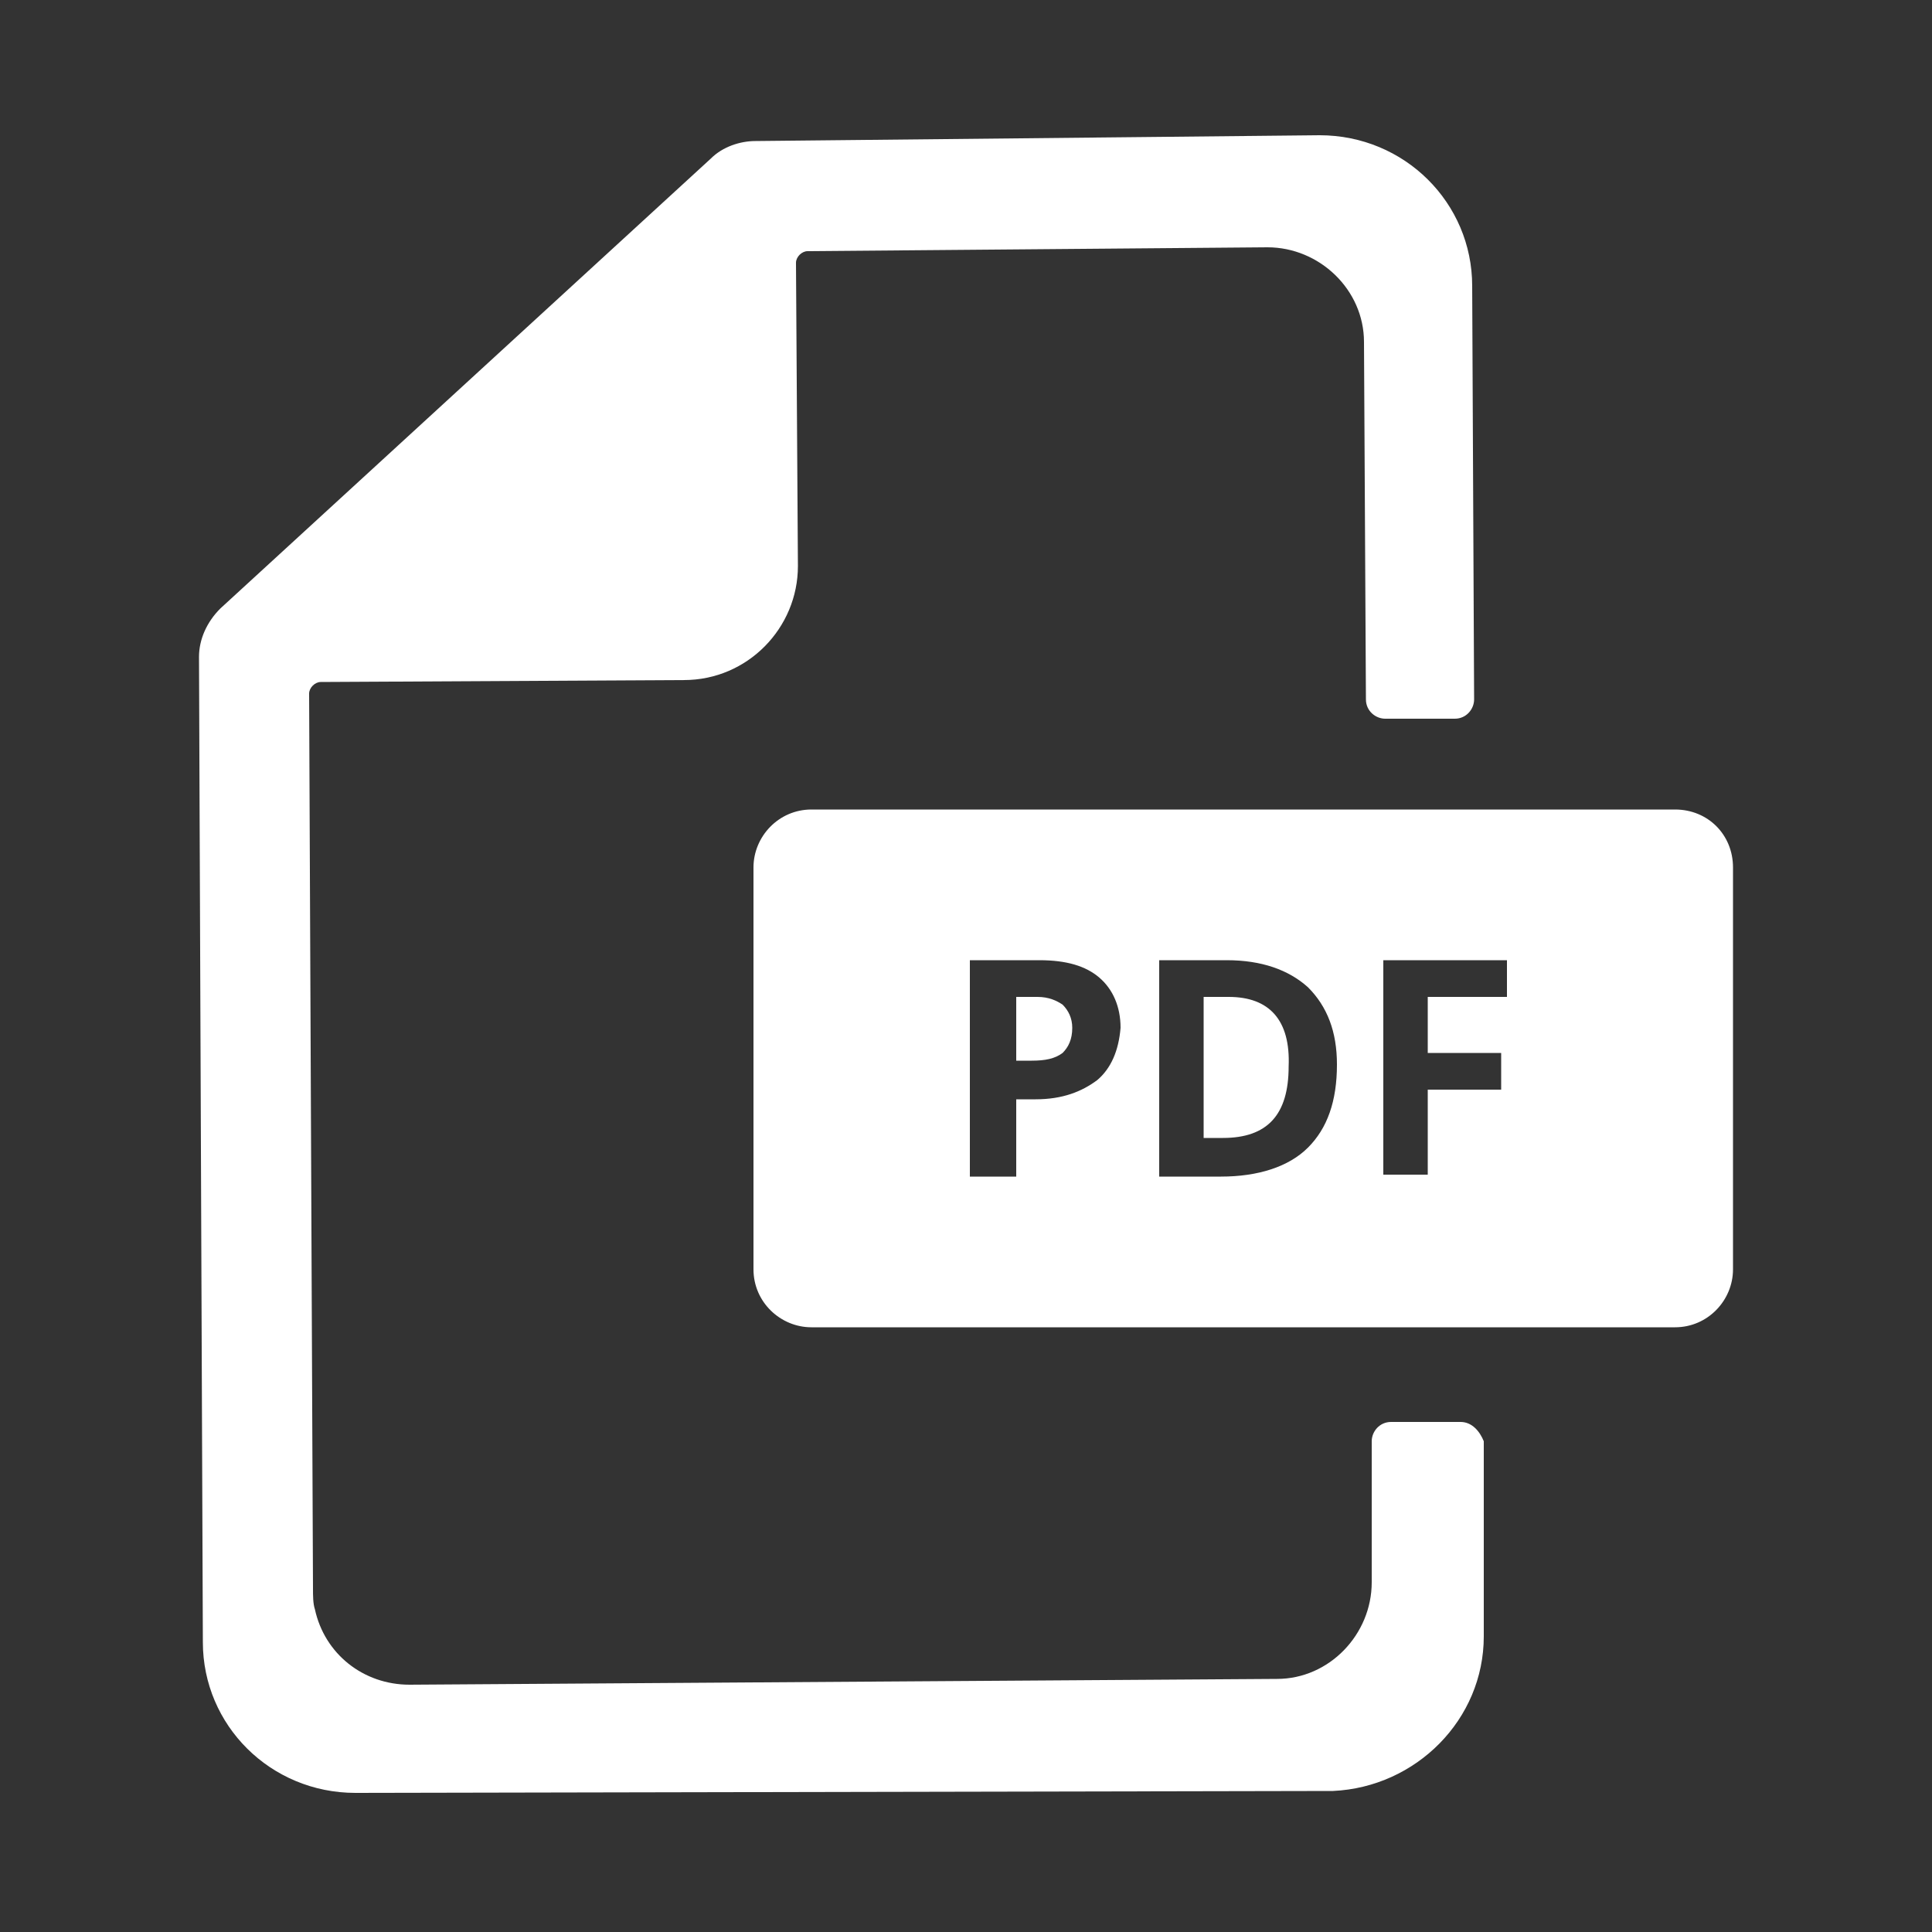 <svg width="64" height="64" viewBox="0 0 64 64" fill="none" xmlns="http://www.w3.org/2000/svg">
<rect x="0" y="0" width="64" height="64" fill="#333333" stroke="none"/>
<g clip-path="url(#clip0_763_46)">
<path d="M35.2 33.28C35.392 33.472 35.52 33.728 35.52 34.048C35.52 34.432 35.392 34.688 35.2 34.88C34.944 35.072 34.624 35.136 34.176 35.136H33.664V33.024H34.368C34.752 33.024 35.008 33.152 35.2 33.28Z" fill="white"/>
<path d="M48.384 47.104H46.08C45.696 47.104 45.44 47.424 45.44 47.744V52.416C45.44 54.144 44.032 55.616 42.304 55.616L13.568 55.808C12.032 55.808 10.752 54.784 10.432 53.312C10.368 53.12 10.368 52.864 10.368 52.608L10.24 22.976C10.24 22.784 10.432 22.592 10.624 22.592L22.656 22.528C24.768 22.528 26.432 20.8 26.432 18.752L26.368 8.704C26.368 8.512 26.56 8.32 26.752 8.32L41.984 8.192C43.712 8.192 45.184 9.6 45.184 11.328L45.248 23.168C45.248 23.552 45.568 23.808 45.888 23.808H48.192C48.576 23.808 48.832 23.488 48.832 23.168L48.768 9.472C48.768 6.72 46.528 4.48 43.712 4.48L25.024 4.672C24.512 4.672 23.936 4.864 23.552 5.248L7.296 20.16C6.848 20.608 6.592 21.184 6.592 21.76L6.72 54.4C6.72 57.152 8.96 59.392 11.776 59.392L44.16 59.328C46.912 59.2 49.152 56.96 49.152 54.208V47.744C49.024 47.424 48.768 47.104 48.384 47.104Z" fill="white"/>
<path d="M40.704 33.024H39.872V37.696H40.512C41.984 37.696 42.688 36.928 42.688 35.328C42.752 33.792 42.048 33.024 40.704 33.024ZM40.704 33.024H39.872V37.696H40.512C41.984 37.696 42.688 36.928 42.688 35.328C42.752 33.792 42.048 33.024 40.704 33.024ZM55.488 26.816H26.88C25.792 26.816 24.96 27.712 24.96 28.736V42.048C24.96 43.136 25.856 43.968 26.88 43.968H55.488C56.576 43.968 57.408 43.072 57.408 42.048V28.736C57.408 27.648 56.576 26.816 55.488 26.816ZM36.352 35.776C35.84 36.16 35.2 36.416 34.304 36.416H33.664V38.976H32.128V31.808H34.432C35.328 31.808 35.968 32 36.416 32.384C36.864 32.768 37.12 33.344 37.12 34.048C37.056 34.816 36.8 35.392 36.352 35.776ZM43.328 38.016C42.688 38.656 41.664 38.976 40.448 38.976H38.4V31.808H40.64C41.792 31.808 42.688 32.128 43.328 32.704C43.968 33.344 44.288 34.176 44.288 35.264C44.288 36.48 43.968 37.376 43.328 38.016ZM49.92 33.024H47.296V34.88H49.728V36.096H47.296V38.912H45.824V31.808H49.92V33.024ZM40.704 33.024H39.872V37.696H40.512C41.984 37.696 42.688 36.928 42.688 35.328C42.752 33.792 42.048 33.024 40.704 33.024Z" fill="white"/>
</g>
<defs>
<clipPath id="clip0_763_46">
<rect width="64" height="64" fill="white"/>
</clipPath>
</defs>
</svg>
